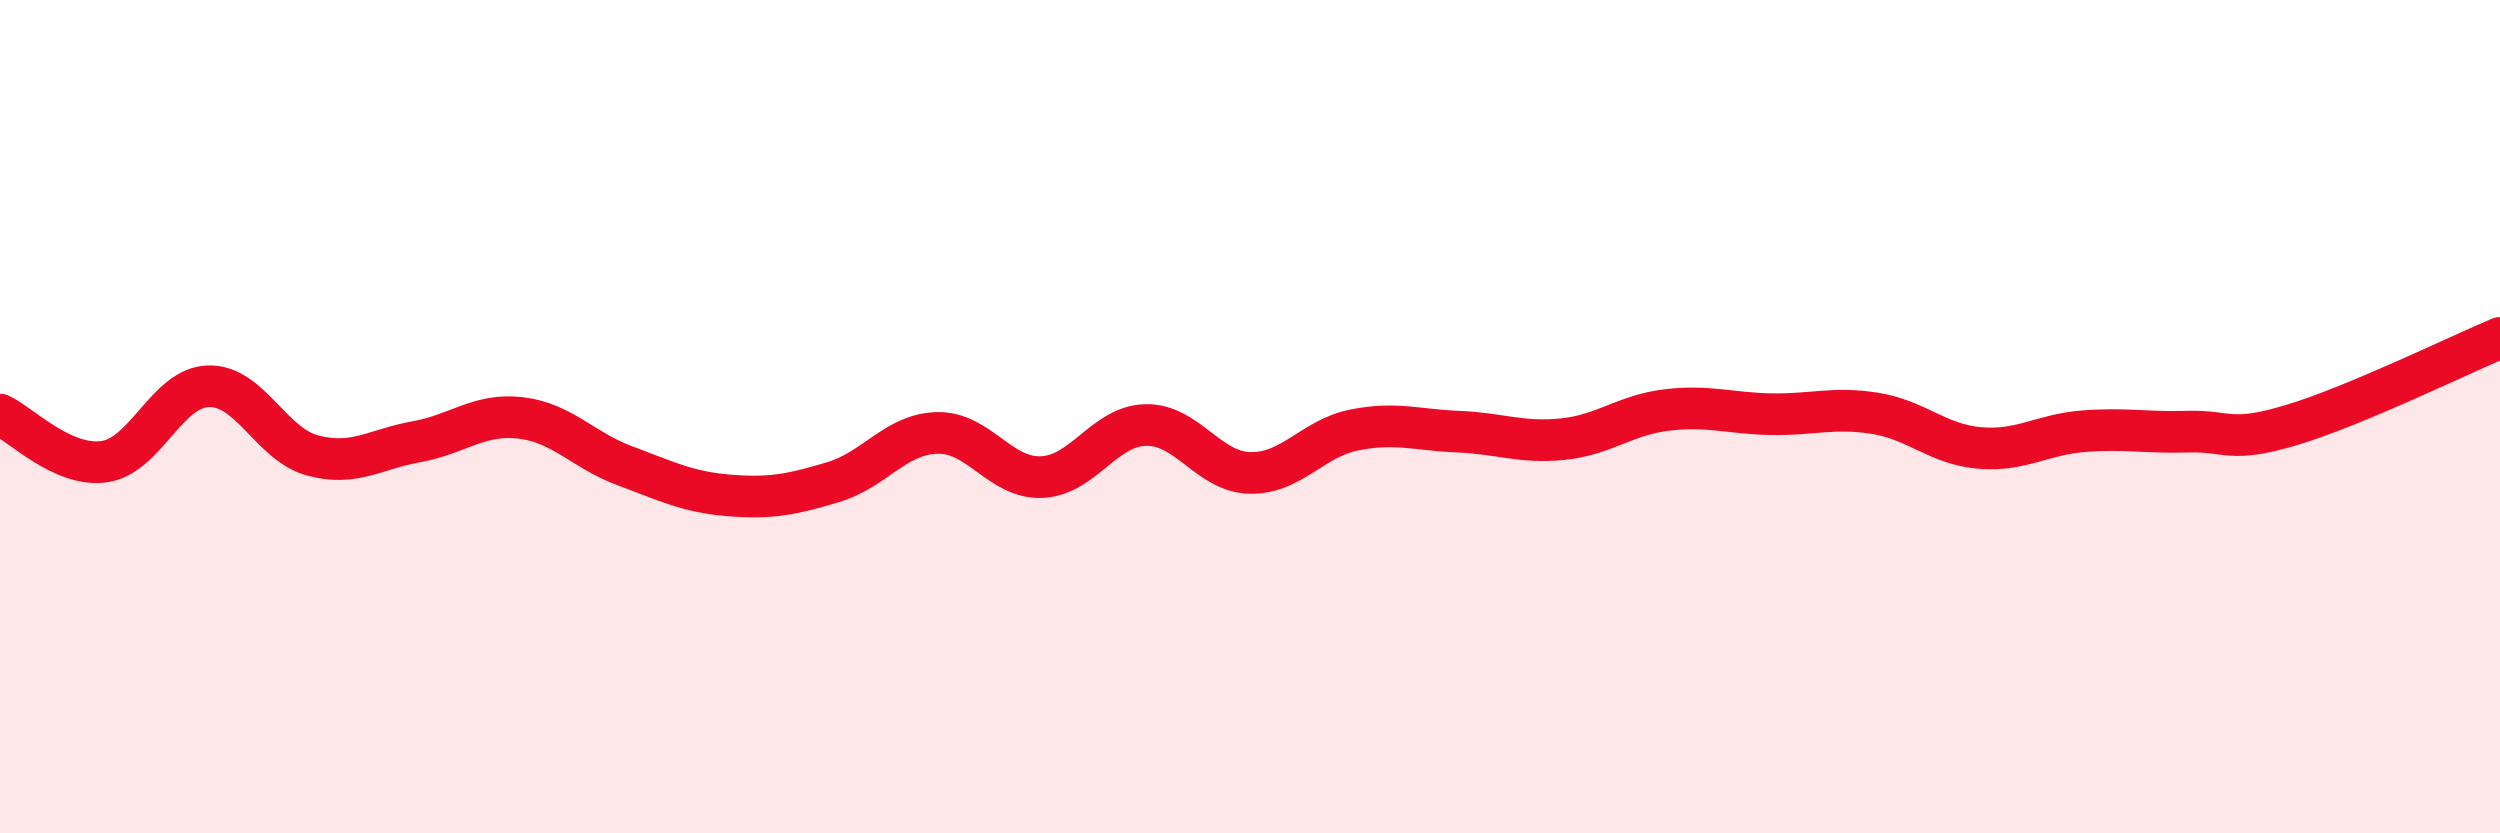 
    <svg width="60" height="20" viewBox="0 0 60 20" xmlns="http://www.w3.org/2000/svg">
      <path
        d="M 0,9.95 C 0.5,10.18 1.5,11.22 2.5,11.08 C 3.5,10.94 4,9.3 5,9.27 C 6,9.24 6.5,10.66 7.5,10.93 C 8.5,11.2 9,10.78 10,10.6 C 11,10.42 11.5,9.91 12.5,10.03 C 13.5,10.15 14,10.81 15,11.18 C 16,11.55 16.5,11.81 17.5,11.89 C 18.5,11.97 19,11.87 20,11.57 C 21,11.27 21.5,10.41 22.5,10.39 C 23.5,10.37 24,11.49 25,11.45 C 26,11.41 26.5,10.22 27.5,10.2 C 28.5,10.18 29,11.33 30,11.35 C 31,11.37 31.5,10.52 32.5,10.32 C 33.5,10.12 34,10.32 35,10.36 C 36,10.4 36.5,10.64 37.5,10.54 C 38.5,10.44 39,9.96 40,9.84 C 41,9.72 41.5,9.92 42.5,9.94 C 43.5,9.96 44,9.76 45,9.92 C 46,10.08 46.5,10.66 47.5,10.75 C 48.5,10.84 49,10.43 50,10.35 C 51,10.27 51.5,10.39 52.5,10.36 C 53.5,10.33 53.5,10.65 55,10.2 C 56.5,9.75 59,8.53 60,8.11L60 20L0 20Z"
        fill="#EB0A25"
        opacity="0.1"
        stroke-linecap="round"
        stroke-linejoin="round"
      />
      <path
        d="M 0,9.95 C 0.5,10.18 1.5,11.22 2.5,11.08 C 3.5,10.94 4,9.3 5,9.27 C 6,9.24 6.5,10.66 7.5,10.93 C 8.5,11.2 9,10.78 10,10.6 C 11,10.42 11.5,9.91 12.5,10.03 C 13.5,10.15 14,10.81 15,11.18 C 16,11.55 16.5,11.81 17.5,11.89 C 18.5,11.97 19,11.87 20,11.57 C 21,11.27 21.5,10.41 22.5,10.39 C 23.5,10.37 24,11.49 25,11.45 C 26,11.41 26.5,10.22 27.5,10.2 C 28.5,10.18 29,11.33 30,11.35 C 31,11.37 31.5,10.52 32.5,10.32 C 33.5,10.12 34,10.32 35,10.36 C 36,10.4 36.5,10.64 37.5,10.54 C 38.5,10.44 39,9.96 40,9.84 C 41,9.72 41.5,9.92 42.5,9.94 C 43.5,9.96 44,9.76 45,9.92 C 46,10.08 46.5,10.66 47.5,10.75 C 48.5,10.84 49,10.43 50,10.35 C 51,10.27 51.5,10.39 52.5,10.36 C 53.5,10.33 53.5,10.65 55,10.2 C 56.5,9.75 59,8.53 60,8.11"
        stroke="#EB0A25"
        stroke-width="1"
        fill="none"
        stroke-linecap="round"
        stroke-linejoin="round"
      />
    </svg>
  